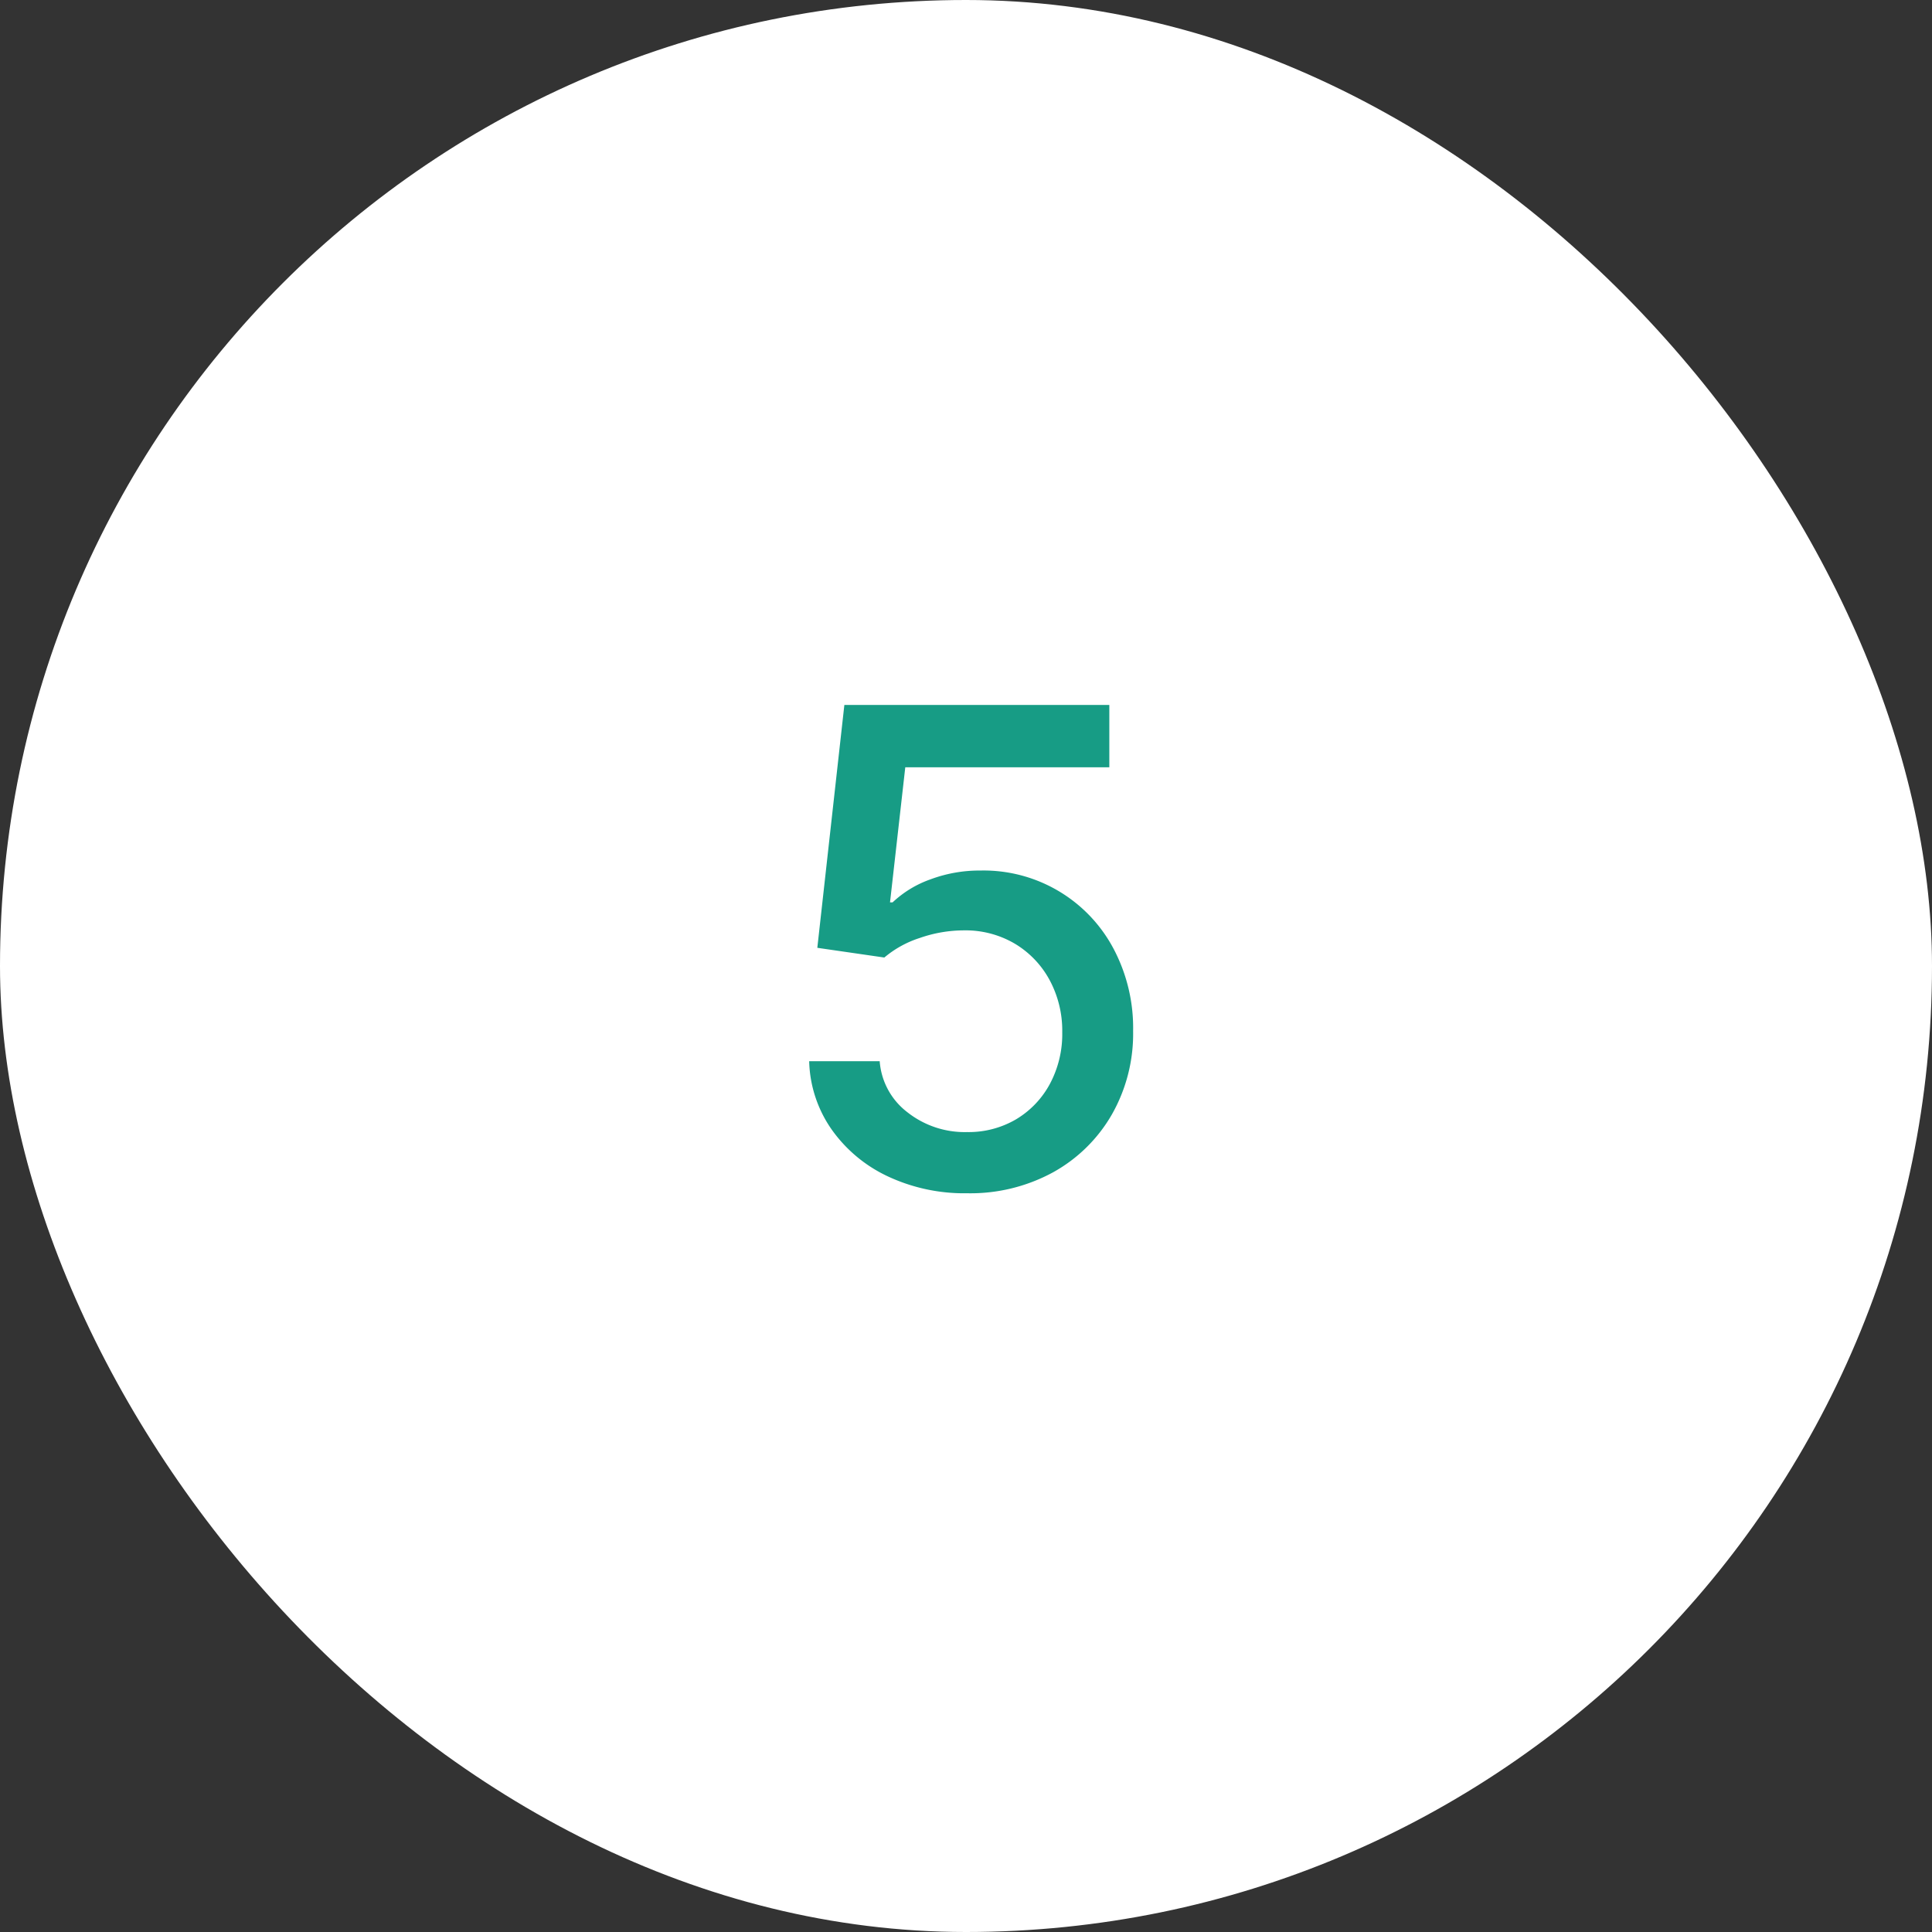 <?xml version="1.0" encoding="UTF-8"?> <svg xmlns="http://www.w3.org/2000/svg" id="number-5" width="70" height="70" viewBox="0 0 70 70"><rect x="0" y="0" width="70" height="70" fill="#333333" stroke="none"/><rect id="Frame_427321453" data-name="Frame 427321453" width="70" height="70" rx="35" fill="#fff"></rect><path id="h3" d="M35.037,23.234a6.524,6.524,0,0,1-2.876-.615,5.173,5.173,0,0,1-2.032-1.7,4.508,4.508,0,0,1-.811-2.47h2.555a2.558,2.558,0,0,0,.995,1.843,3.351,3.351,0,0,0,2.169.725,3.394,3.394,0,0,0,1.782-.465,3.326,3.326,0,0,0,1.221-1.281,3.827,3.827,0,0,0,.447-1.868,3.869,3.869,0,0,0-.461-1.9,3.43,3.43,0,0,0-1.263-1.315,3.517,3.517,0,0,0-1.839-.479,4.868,4.868,0,0,0-1.595.274,3.773,3.773,0,0,0-1.288.71l-2.428-.352.98-8.8h9.6V7.8H32.8l-.553,4.894h.094a3.874,3.874,0,0,1,1.362-.83,5.082,5.082,0,0,1,1.826-.323,5.326,5.326,0,0,1,4.808,2.816,6.136,6.136,0,0,1,.718,3,5.916,5.916,0,0,1-.773,3.028,5.557,5.557,0,0,1-2.129,2.091A6.259,6.259,0,0,1,35.037,23.234Z" transform="translate(0 20)" fill="#179c85"></path></svg> 